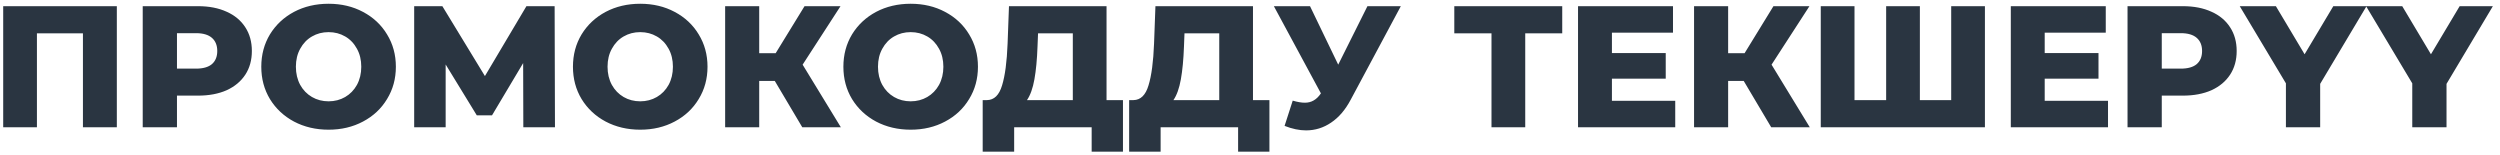 <?xml version="1.0" encoding="UTF-8"?> <svg xmlns="http://www.w3.org/2000/svg" width="161" height="10" viewBox="0 0 161 10" fill="none"><path d="M7.524 0.398V8.196H5.341V2.147H2.378V8.196H0.206V0.398H7.524ZM12.756 0.398C13.461 0.398 14.074 0.517 14.594 0.755C15.114 0.985 15.515 1.319 15.797 1.757C16.079 2.188 16.22 2.697 16.22 3.284C16.22 3.87 16.079 4.379 15.797 4.81C15.515 5.24 15.114 5.575 14.594 5.812C14.074 6.042 13.461 6.158 12.756 6.158H11.397V8.196H9.191V0.398H12.756ZM12.622 4.42C13.075 4.42 13.417 4.323 13.647 4.13C13.877 3.93 13.992 3.647 13.992 3.284C13.992 2.92 13.877 2.637 13.647 2.437C13.417 2.236 13.075 2.136 12.622 2.136H11.397V4.42H12.622ZM21.16 8.352C20.336 8.352 19.593 8.177 18.932 7.828C18.279 7.479 17.763 6.997 17.384 6.38C17.013 5.764 16.827 5.07 16.827 4.297C16.827 3.525 17.013 2.831 17.384 2.214C17.763 1.598 18.279 1.115 18.932 0.766C19.593 0.417 20.336 0.242 21.16 0.242C21.985 0.242 22.723 0.417 23.377 0.766C24.038 1.115 24.554 1.598 24.925 2.214C25.304 2.831 25.494 3.525 25.494 4.297C25.494 5.07 25.304 5.764 24.925 6.38C24.554 6.997 24.038 7.479 23.377 7.828C22.723 8.177 21.985 8.352 21.16 8.352ZM21.16 6.525C21.554 6.525 21.91 6.432 22.23 6.247C22.549 6.061 22.801 5.801 22.987 5.467C23.173 5.125 23.266 4.735 23.266 4.297C23.266 3.859 23.173 3.473 22.987 3.139C22.801 2.797 22.549 2.533 22.23 2.348C21.91 2.162 21.554 2.069 21.16 2.069C20.767 2.069 20.41 2.162 20.091 2.348C19.771 2.533 19.519 2.797 19.333 3.139C19.148 3.473 19.055 3.859 19.055 4.297C19.055 4.735 19.148 5.125 19.333 5.467C19.519 5.801 19.771 6.061 20.091 6.247C20.41 6.432 20.767 6.525 21.16 6.525ZM33.702 8.196L33.691 4.063L31.686 7.427H30.705L28.7 4.152V8.196H26.673V0.398H28.488L31.229 4.899L33.902 0.398H35.718L35.74 8.196H33.702ZM41.231 8.352C40.407 8.352 39.664 8.177 39.003 7.828C38.349 7.479 37.833 6.997 37.455 6.38C37.083 5.764 36.898 5.07 36.898 4.297C36.898 3.525 37.083 2.831 37.455 2.214C37.833 1.598 38.349 1.115 39.003 0.766C39.664 0.417 40.407 0.242 41.231 0.242C42.055 0.242 42.794 0.417 43.448 0.766C44.109 1.115 44.625 1.598 44.996 2.214C45.375 2.831 45.564 3.525 45.564 4.297C45.564 5.07 45.375 5.764 44.996 6.38C44.625 6.997 44.109 7.479 43.448 7.828C42.794 8.177 42.055 8.352 41.231 8.352ZM41.231 6.525C41.624 6.525 41.981 6.432 42.3 6.247C42.62 6.061 42.872 5.801 43.058 5.467C43.243 5.125 43.336 4.735 43.336 4.297C43.336 3.859 43.243 3.473 43.058 3.139C42.872 2.797 42.62 2.533 42.3 2.348C41.981 2.162 41.624 2.069 41.231 2.069C40.837 2.069 40.481 2.162 40.161 2.348C39.842 2.533 39.59 2.797 39.404 3.139C39.218 3.473 39.126 3.859 39.126 4.297C39.126 4.735 39.218 5.125 39.404 5.467C39.59 5.801 39.842 6.061 40.161 6.247C40.481 6.432 40.837 6.525 41.231 6.525ZM49.896 5.211H48.893V8.196H46.699V0.398H48.893V3.428H49.952L51.812 0.398H54.129L51.689 4.164L54.151 8.196H51.667L49.896 5.211ZM58.647 8.352C57.823 8.352 57.08 8.177 56.419 7.828C55.766 7.479 55.25 6.997 54.871 6.38C54.5 5.764 54.314 5.07 54.314 4.297C54.314 3.525 54.5 2.831 54.871 2.214C55.25 1.598 55.766 1.115 56.419 0.766C57.08 0.417 57.823 0.242 58.647 0.242C59.471 0.242 60.211 0.417 60.864 0.766C61.525 1.115 62.041 1.598 62.412 2.214C62.791 2.831 62.98 3.525 62.98 4.297C62.98 5.07 62.791 5.764 62.412 6.38C62.041 6.997 61.525 7.479 60.864 7.828C60.211 8.177 59.471 8.352 58.647 8.352ZM58.647 6.525C59.041 6.525 59.397 6.432 59.717 6.247C60.036 6.061 60.288 5.801 60.474 5.467C60.66 5.125 60.753 4.735 60.753 4.297C60.753 3.859 60.66 3.473 60.474 3.139C60.288 2.797 60.036 2.533 59.717 2.348C59.397 2.162 59.041 2.069 58.647 2.069C58.254 2.069 57.897 2.162 57.578 2.348C57.258 2.533 57.006 2.797 56.82 3.139C56.635 3.473 56.542 3.859 56.542 4.297C56.542 4.735 56.635 5.125 56.82 5.467C57.006 5.801 57.258 6.061 57.578 6.247C57.897 6.432 58.254 6.525 58.647 6.525ZM72.319 6.447V9.767H70.303V8.196H65.312V9.767H63.285V6.447H63.563C64.024 6.44 64.347 6.124 64.533 5.5C64.726 4.876 64.844 3.978 64.889 2.805L64.978 0.398H71.261V6.447H72.319ZM66.816 2.994C66.787 3.826 66.72 4.531 66.616 5.11C66.512 5.69 66.352 6.135 66.137 6.447H69.089V2.147H66.85L66.816 2.994ZM81.751 6.447V9.767H79.734V8.196H74.744V9.767H72.717V6.447H72.995C73.456 6.44 73.778 6.124 73.964 5.5C74.157 4.876 74.276 3.978 74.321 2.805L74.41 0.398H80.692V6.447H81.751ZM76.248 2.994C76.218 3.826 76.151 4.531 76.047 5.11C75.943 5.69 75.784 6.135 75.568 6.447H78.52V2.147H76.281L76.248 2.994ZM90.213 0.398L86.983 6.425C86.641 7.071 86.222 7.561 85.724 7.895C85.234 8.229 84.695 8.397 84.109 8.397C83.678 8.397 83.218 8.3 82.727 8.107L83.251 6.481C83.555 6.57 83.815 6.614 84.031 6.614C84.246 6.614 84.436 6.566 84.599 6.469C84.77 6.373 84.926 6.221 85.067 6.013L82.037 0.398H84.365L86.181 4.164L88.063 0.398H90.213ZM100.608 2.147H98.225V8.196H96.052V2.147H93.657V0.398H100.608V2.147ZM107.885 6.492V8.196H101.625V0.398H107.741V2.103H103.808V3.417H107.273V5.066H103.808V6.492H107.885ZM112.295 5.211H111.292V8.196H109.097V0.398H111.292V3.428H112.35L114.21 0.398H116.528L114.088 4.164L116.55 8.196H114.066L112.295 5.211ZM127.829 0.398V8.196H117.257V0.398H119.43V6.447H121.468V0.398H123.64V6.447H125.657V0.398H127.829ZM135.756 6.492V8.196H129.496V0.398H135.611V2.103H131.679V3.417H135.143V5.066H131.679V6.492H135.756ZM140.577 0.398C141.283 0.398 141.895 0.517 142.415 0.755C142.935 0.985 143.336 1.319 143.618 1.757C143.9 2.188 144.042 2.697 144.042 3.284C144.042 3.87 143.9 4.379 143.618 4.81C143.336 5.24 142.935 5.575 142.415 5.812C141.895 6.042 141.283 6.158 140.577 6.158H139.218V8.196H137.013V0.398H140.577ZM140.443 4.42C140.896 4.42 141.238 4.323 141.468 4.13C141.699 3.93 141.814 3.647 141.814 3.284C141.814 2.92 141.699 2.637 141.468 2.437C141.238 2.236 140.896 2.136 140.443 2.136H139.218V4.42H140.443ZM149.419 5.4V8.196H147.213V5.367L144.239 0.398H146.567L148.416 3.495L150.265 0.398H152.404L149.419 5.4ZM157.556 5.4V8.196H155.35V5.367L152.376 0.398H154.704L156.553 3.495L158.402 0.398H160.541L157.556 5.4Z" fill="#2A3541"></path></svg> 